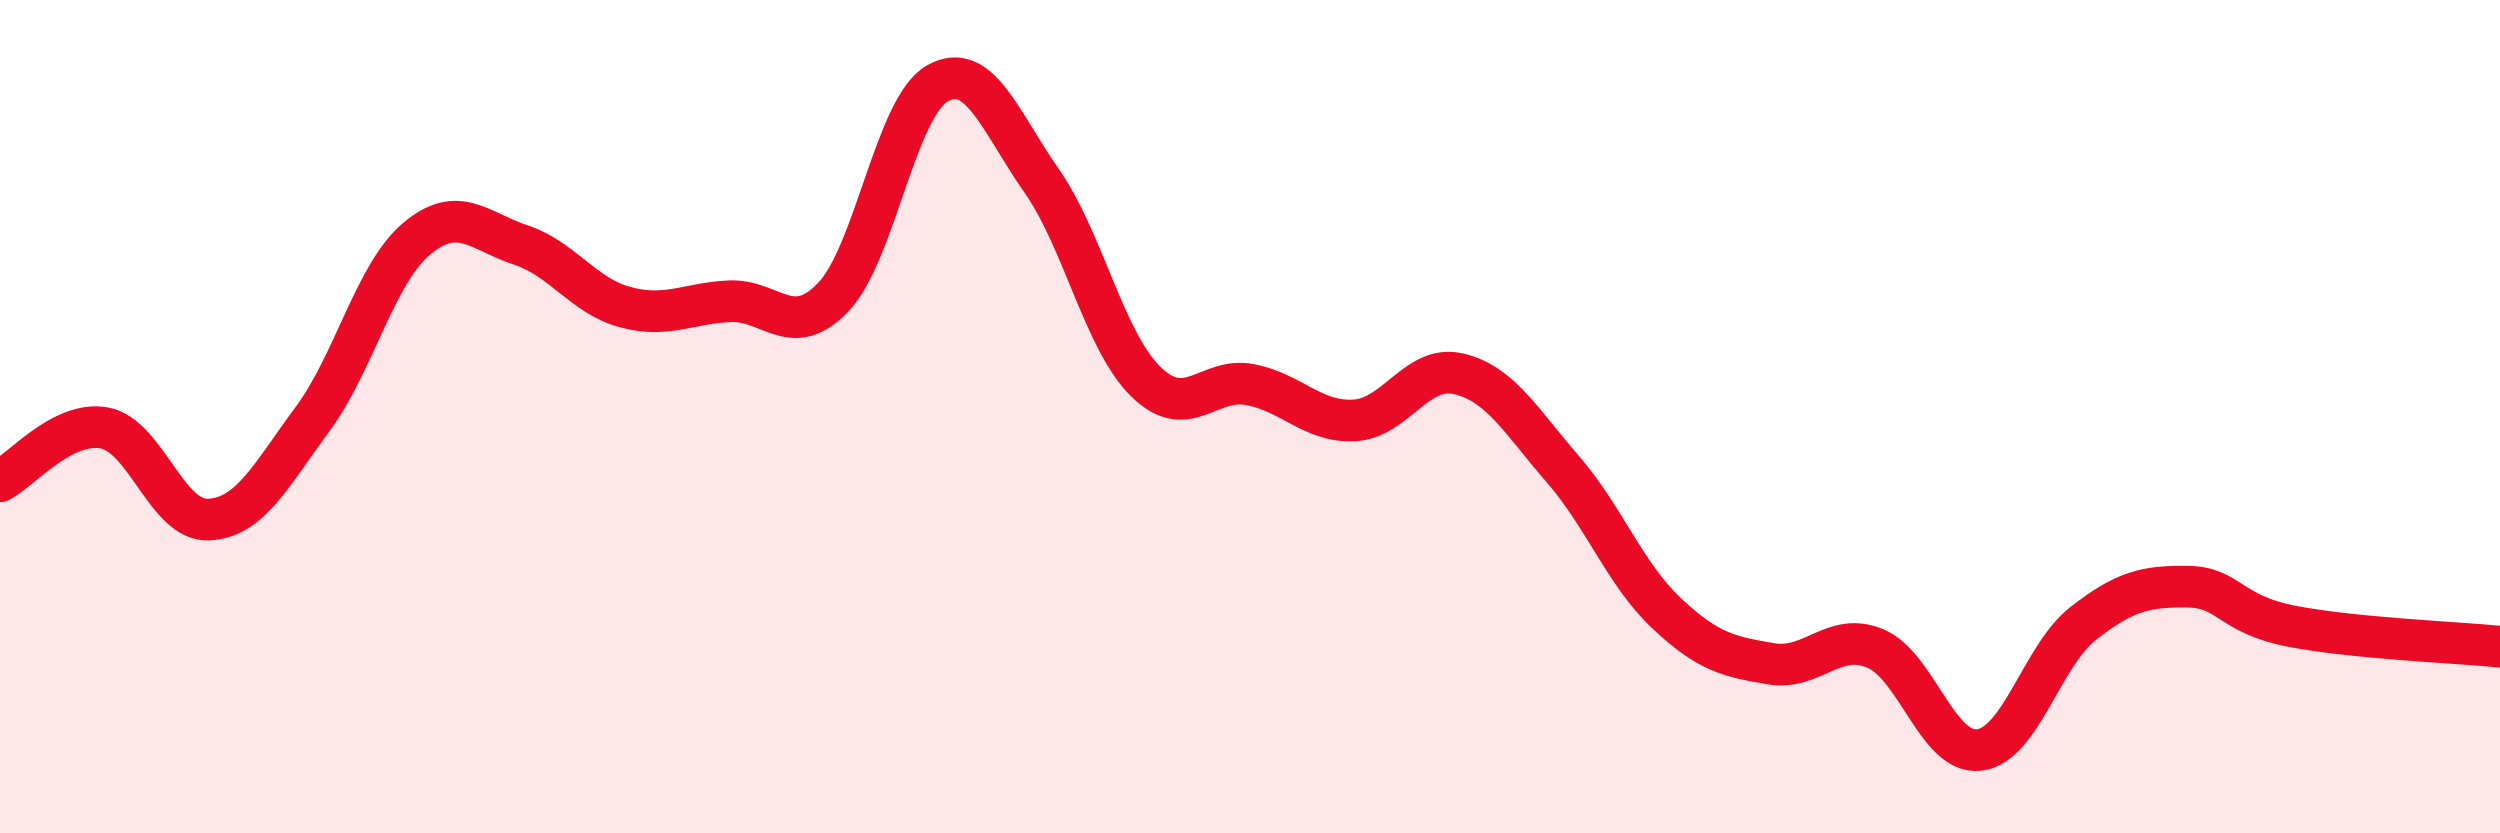 
    <svg width="60" height="20" viewBox="0 0 60 20" xmlns="http://www.w3.org/2000/svg">
      <path
        d="M 0,11.55 C 0.5,11.29 1.5,10.09 2.5,10.27 C 3.5,10.45 4,12.51 5,12.47 C 6,12.43 6.5,11.41 7.5,10.06 C 8.5,8.71 9,6.57 10,5.73 C 11,4.89 11.5,5.55 12.5,5.88 C 13.5,6.21 14,7.1 15,7.37 C 16,7.64 16.5,7.28 17.5,7.23 C 18.5,7.18 19,8.18 20,7.13 C 21,6.08 21.5,2.56 22.5,2 C 23.5,1.44 24,2.91 25,4.34 C 26,5.77 26.5,8.18 27.5,9.16 C 28.5,10.14 29,9.04 30,9.23 C 31,9.42 31.5,10.14 32.5,10.09 C 33.5,10.04 34,8.74 35,8.97 C 36,9.2 36.5,10.1 37.5,11.25 C 38.5,12.4 39,13.78 40,14.72 C 41,15.66 41.5,15.76 42.5,15.93 C 43.5,16.1 44,15.15 45,15.56 C 46,15.97 46.5,18.12 47.5,18 C 48.5,17.88 49,15.74 50,14.96 C 51,14.18 51.5,14.07 52.5,14.08 C 53.5,14.09 53.5,14.74 55,15.03 C 56.5,15.32 59,15.42 60,15.52L60 20L0 20Z"
        fill="#EB0A25"
        opacity="0.1"
        stroke-linecap="round"
        stroke-linejoin="round"
      />
      <path
        d="M 0,11.55 C 0.5,11.29 1.5,10.09 2.5,10.27 C 3.5,10.45 4,12.51 5,12.47 C 6,12.43 6.5,11.41 7.5,10.06 C 8.5,8.71 9,6.57 10,5.73 C 11,4.89 11.5,5.55 12.5,5.88 C 13.5,6.21 14,7.1 15,7.37 C 16,7.64 16.5,7.28 17.5,7.23 C 18.5,7.18 19,8.18 20,7.13 C 21,6.08 21.5,2.56 22.5,2 C 23.5,1.44 24,2.91 25,4.34 C 26,5.77 26.5,8.18 27.5,9.16 C 28.5,10.14 29,9.04 30,9.23 C 31,9.42 31.5,10.14 32.5,10.09 C 33.5,10.04 34,8.74 35,8.97 C 36,9.2 36.5,10.1 37.5,11.25 C 38.5,12.4 39,13.78 40,14.72 C 41,15.66 41.5,15.76 42.5,15.93 C 43.5,16.1 44,15.15 45,15.56 C 46,15.97 46.5,18.12 47.5,18 C 48.5,17.88 49,15.74 50,14.96 C 51,14.18 51.5,14.07 52.5,14.08 C 53.5,14.09 53.5,14.74 55,15.03 C 56.5,15.32 59,15.42 60,15.52"
        stroke="#EB0A25"
        stroke-width="1"
        fill="none"
        stroke-linecap="round"
        stroke-linejoin="round"
      />
    </svg>
  